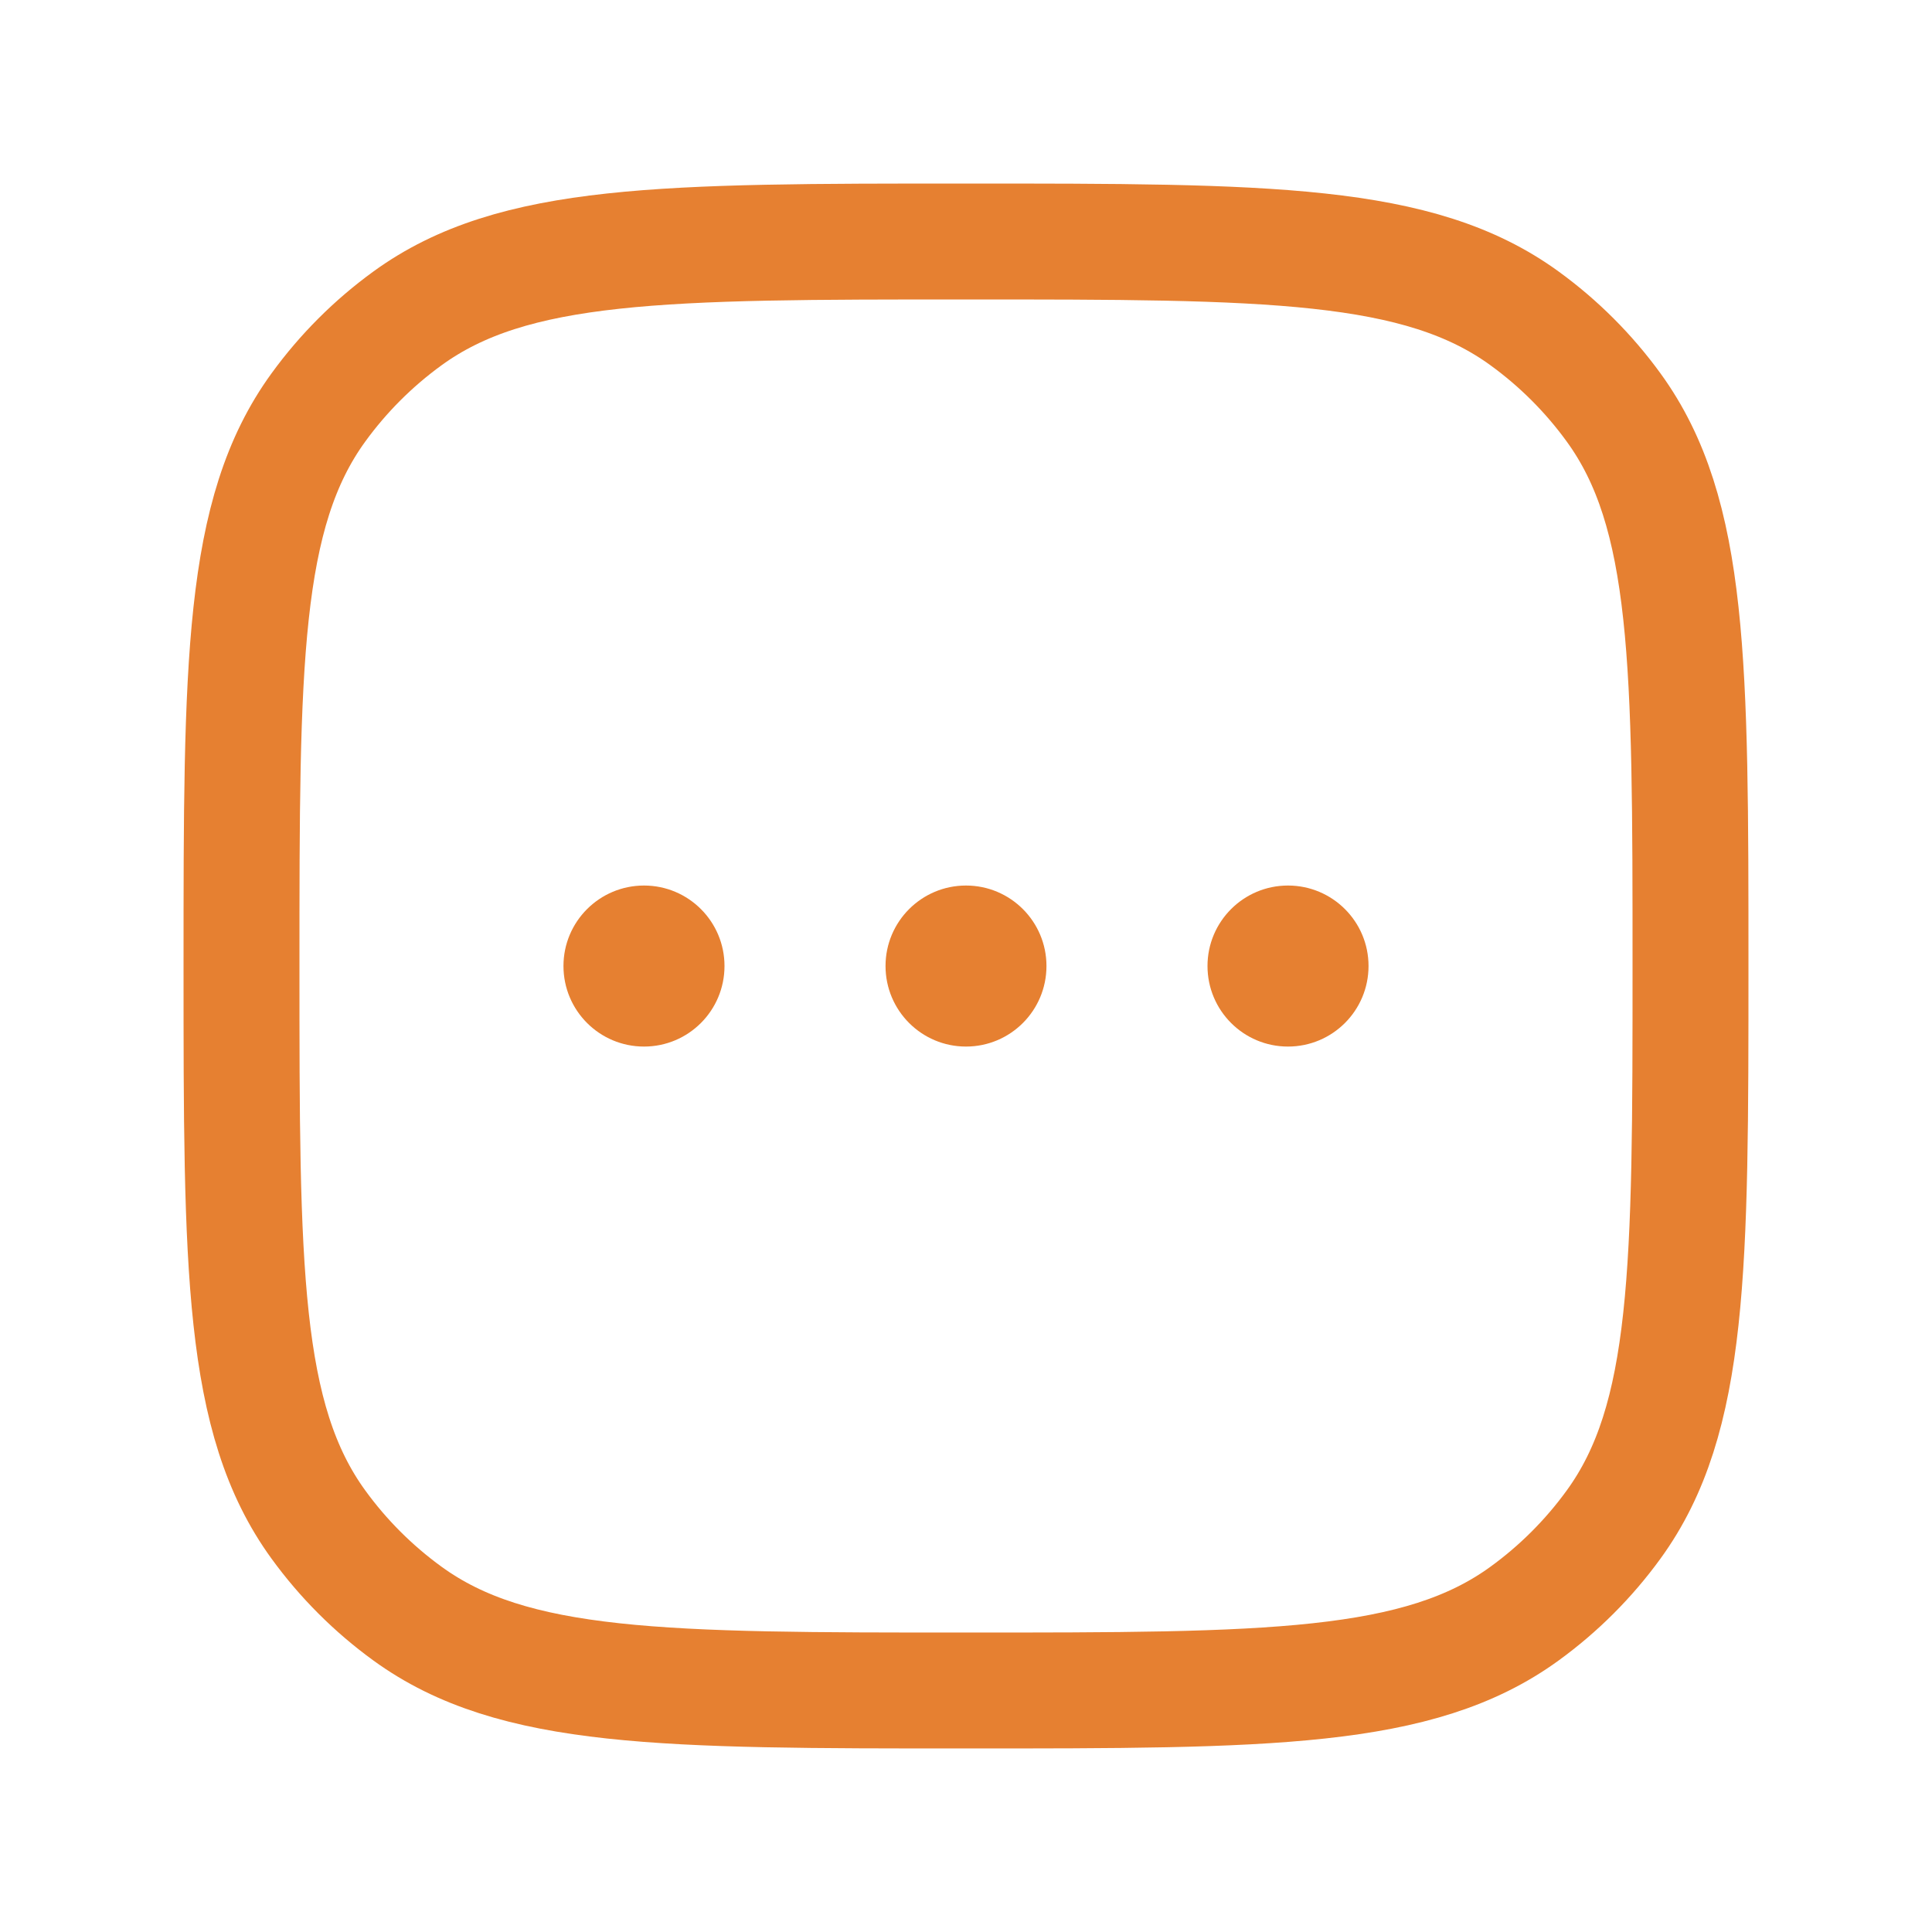<svg width="20" height="20" viewBox="0 0 20 20" fill="none" xmlns="http://www.w3.org/2000/svg">
<path d="M2.5 10C2.5 6.875 2.5 5.313 3.296 4.218C3.553 3.864 3.864 3.553 4.218 3.296C5.313 2.5 6.875 2.5 10 2.5C13.125 2.5 14.687 2.5 15.782 3.296C16.136 3.553 16.447 3.864 16.704 4.218C17.5 5.313 17.5 6.875 17.5 10C17.5 13.125 17.5 14.687 16.704 15.782C16.447 16.136 16.136 16.447 15.782 16.704C14.687 17.5 13.125 17.5 10 17.5C6.875 17.5 5.313 17.5 4.218 16.704C3.864 16.447 3.553 16.136 3.296 15.782C2.5 14.687 2.5 13.125 2.5 10Z" stroke="#E68031" stroke-width="1.2"/>
<path d="M7.5 10C7.5 10.461 7.127 10.834 6.667 10.834C6.206 10.834 5.833 10.461 5.833 10C5.833 9.54 6.206 9.167 6.667 9.167C7.127 9.167 7.5 9.54 7.5 10Z" fill="#E68031"/>
<path d="M10.833 10C10.833 10.461 10.46 10.834 10 10.834C9.54 10.834 9.167 10.461 9.167 10C9.167 9.54 9.54 9.167 10 9.167C10.46 9.167 10.833 9.54 10.833 10Z" fill="#E68031"/>
<path d="M14.167 10C14.167 10.461 13.794 10.834 13.333 10.834C12.873 10.834 12.5 10.461 12.5 10C12.5 9.54 12.873 9.167 13.333 9.167C13.794 9.167 14.167 9.54 14.167 10Z" fill="#E68031"/>
</svg>
